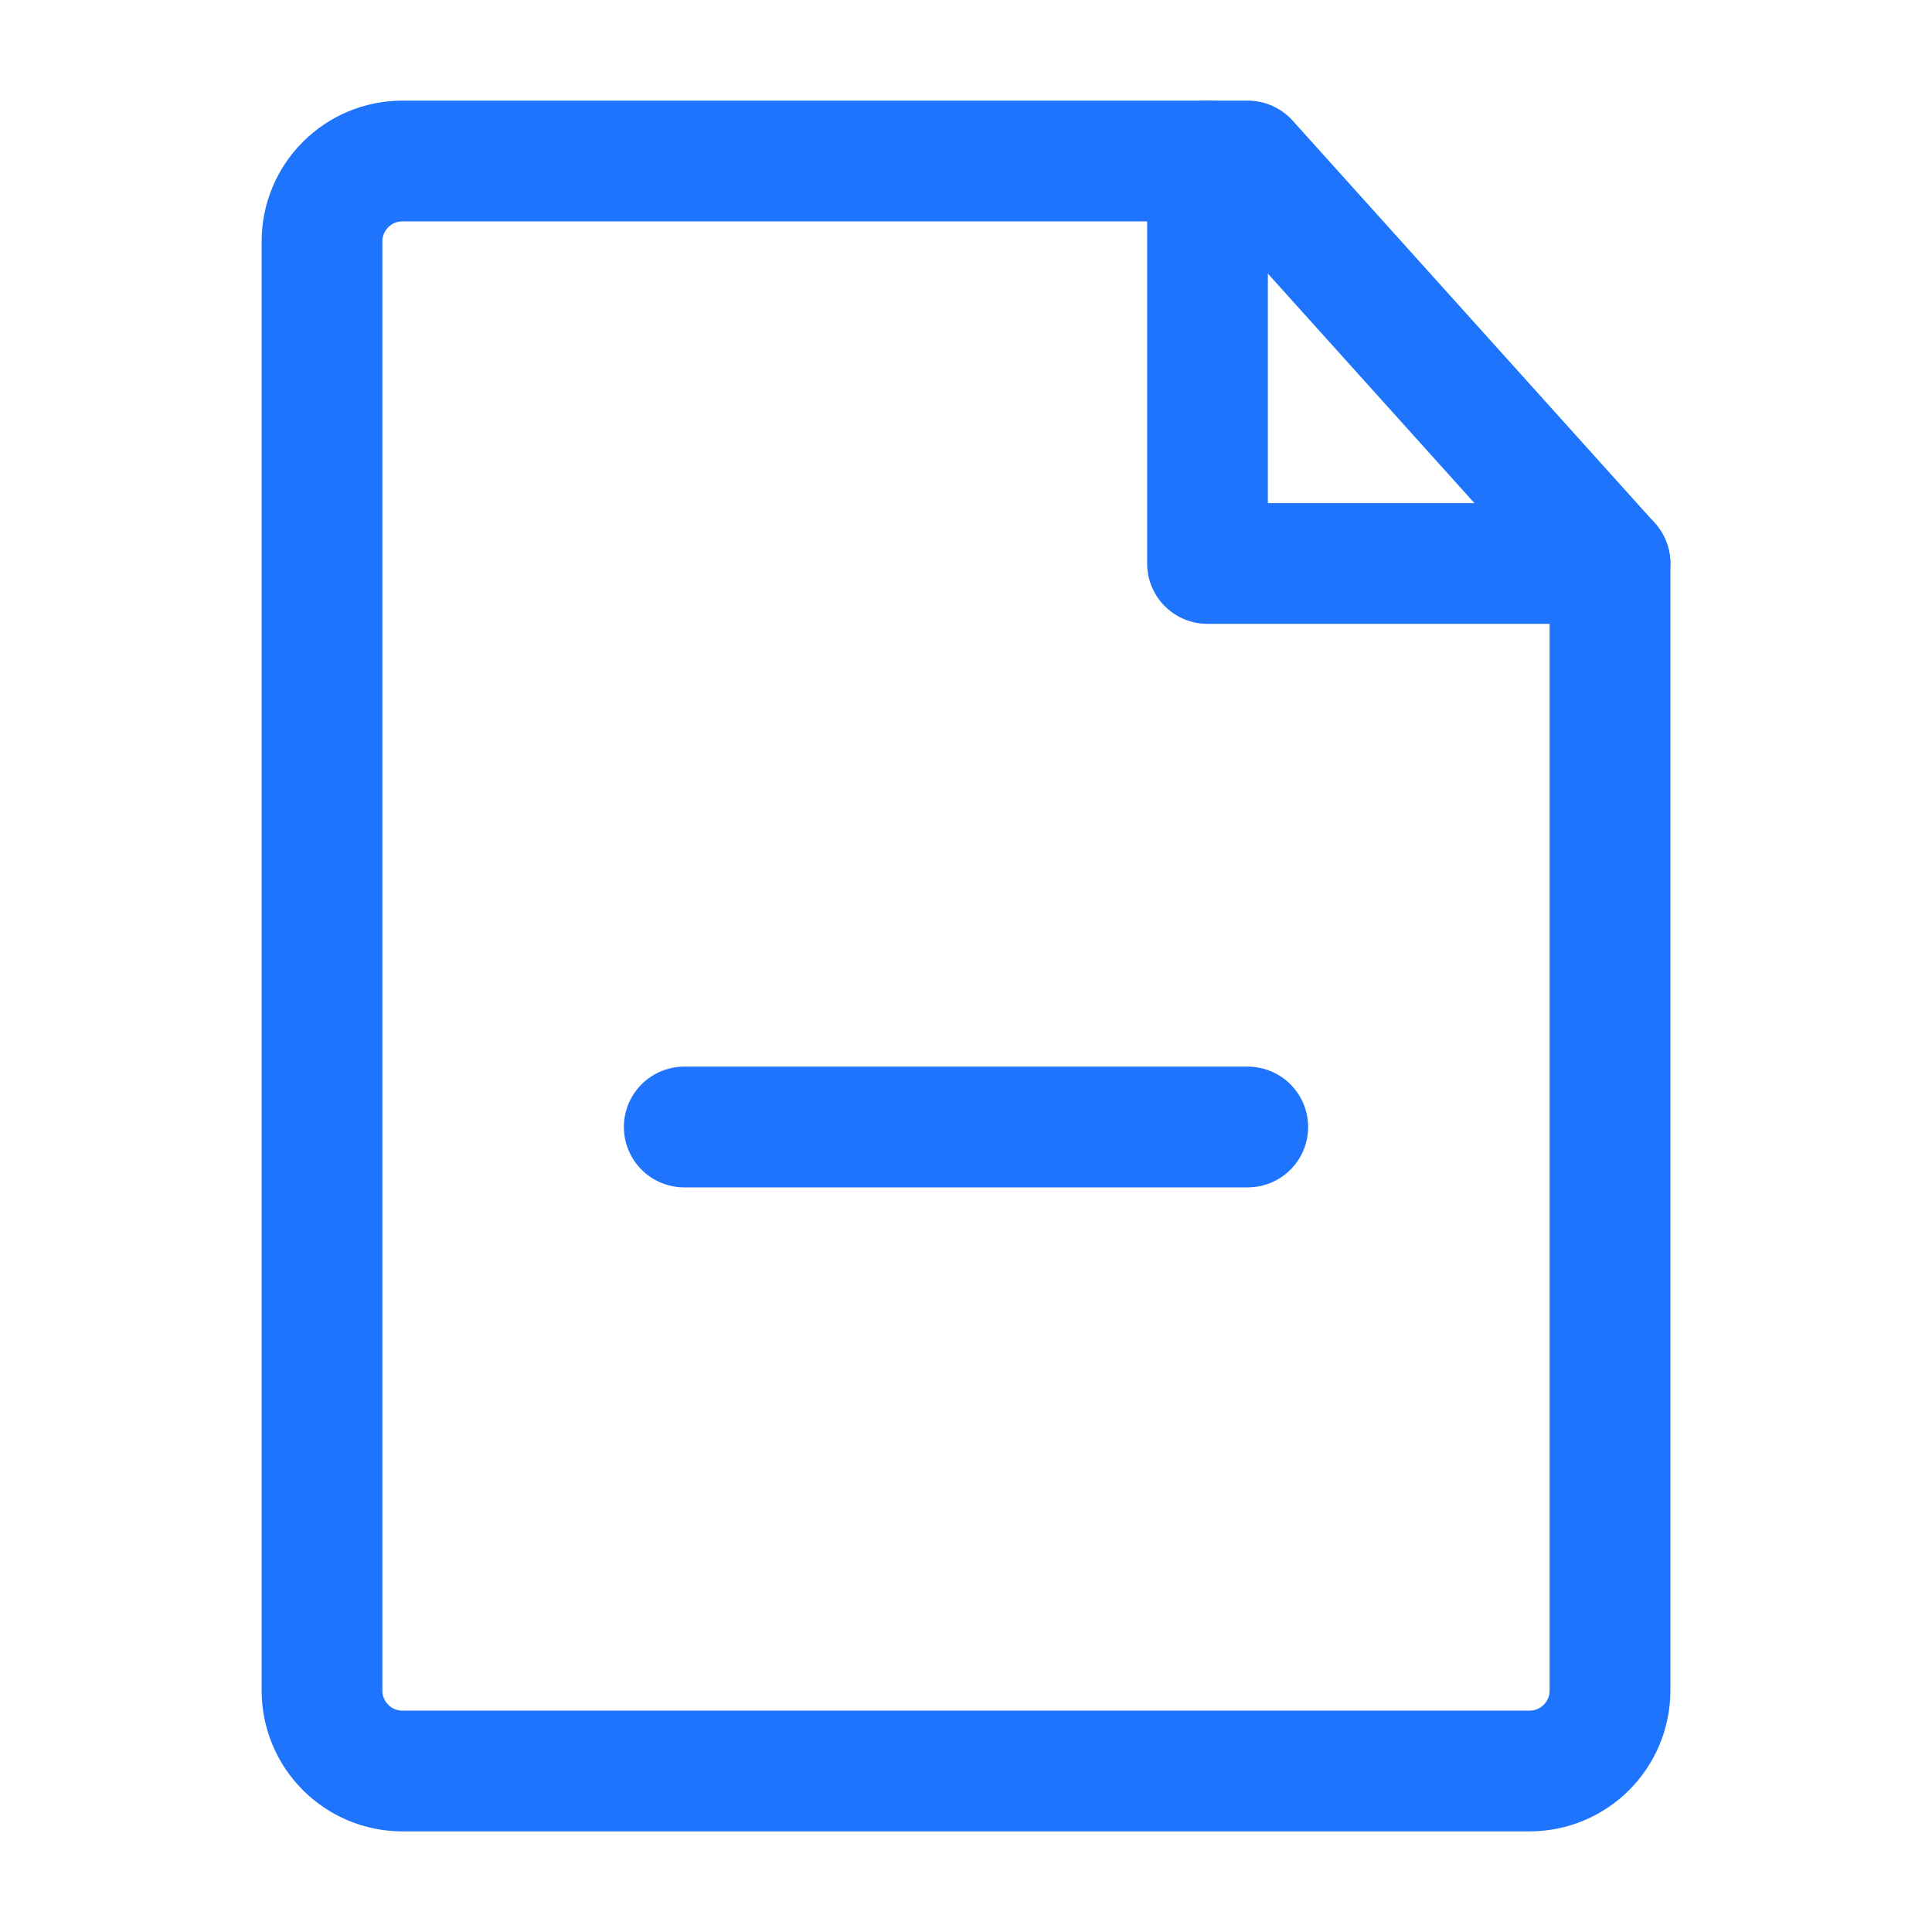 <?xml version="1.0" encoding="UTF-8"?><svg width="35" height="35" viewBox="0 0 48 48" fill="none" xmlns="http://www.w3.org/2000/svg"><path d="M10 44H38C39.105 44 40 43.105 40 42V14L31 4H10C8.895 4 8 4.895 8 6V42C8 43.105 8.895 44 10 44Z" stroke="#1f74fe" stroke-width="3" stroke-linecap="round" stroke-linejoin="round"/><path d="M17 28H24L31 28" stroke="#1f74fe" stroke-width="3" stroke-linecap="round" stroke-linejoin="round"/><path d="M30 4V14H40" stroke="#1f74fe" stroke-width="3" stroke-linecap="round" stroke-linejoin="round"/></svg>
